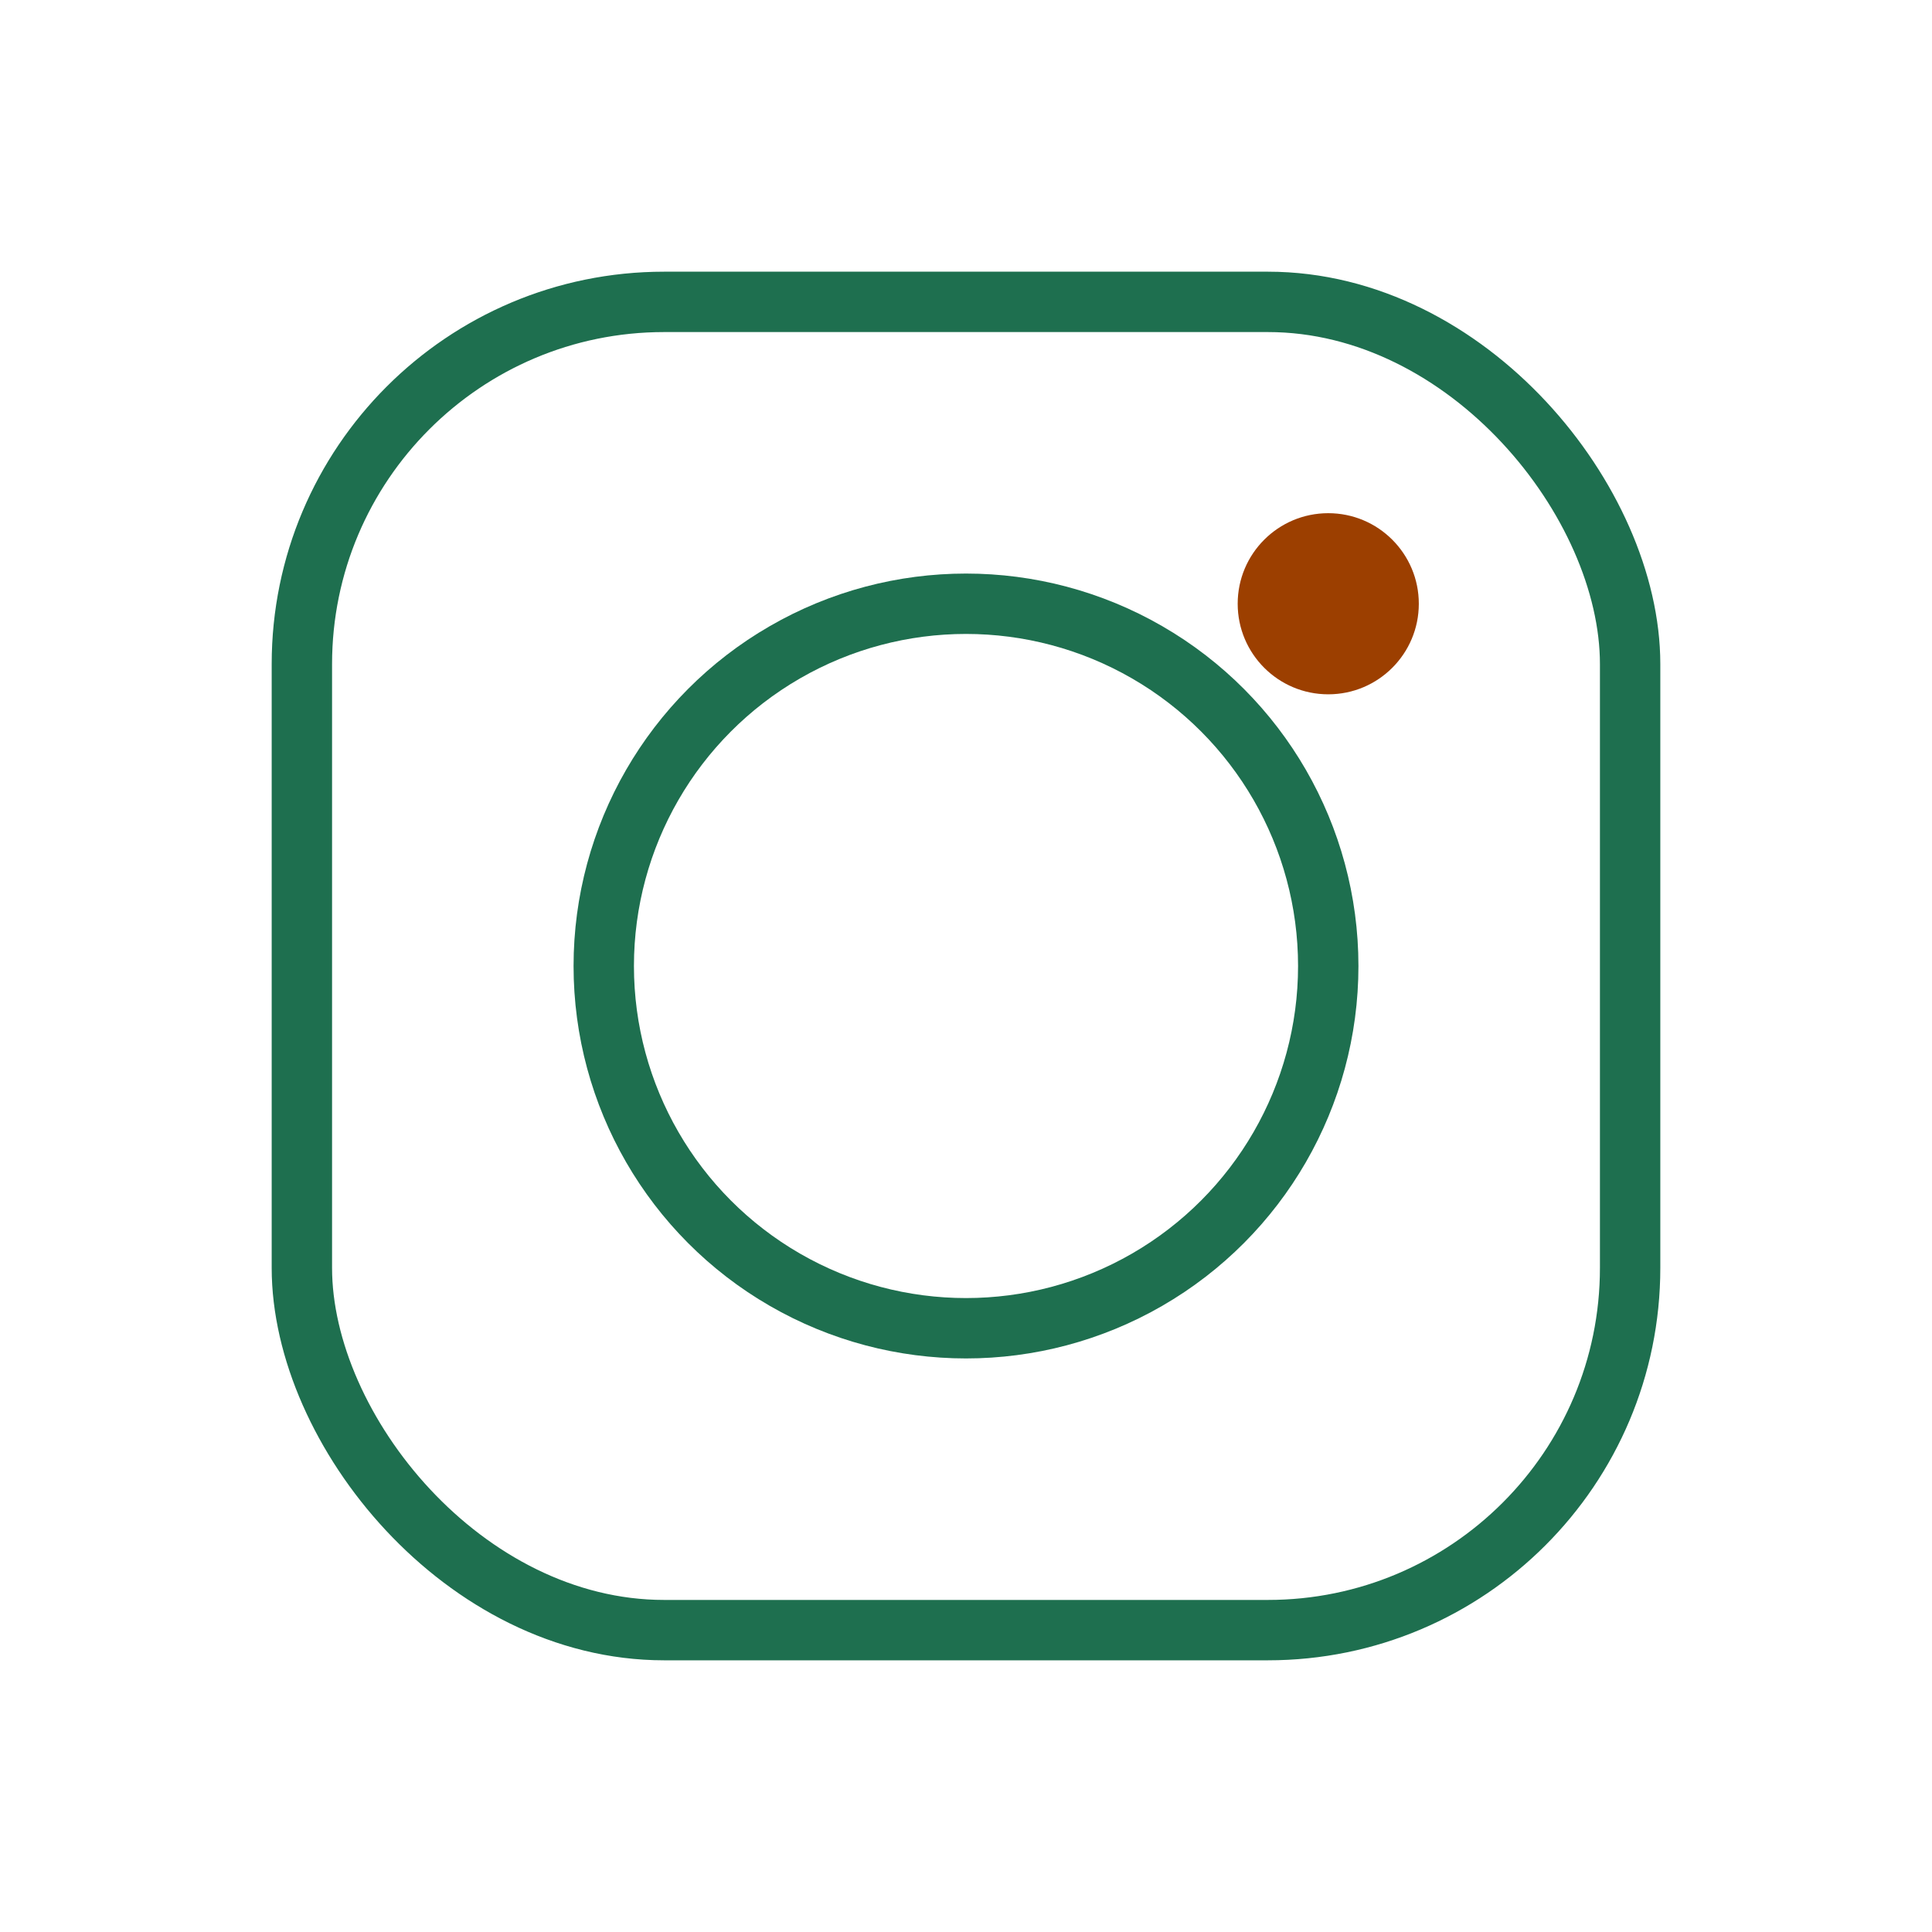 <?xml version="1.0" encoding="UTF-8"?>
<svg xmlns="http://www.w3.org/2000/svg" width="32" height="32" viewBox="0 0 32 32"><rect x="5" y="5" width="22" height="22" rx="6" ry="6" fill="none" stroke="#1E6F4F"/><circle cx="16" cy="16" r="6" fill="none" stroke="#1E6F4F"/><circle cx="22" cy="10" r="1.5" fill="#9C3F00"/></svg>